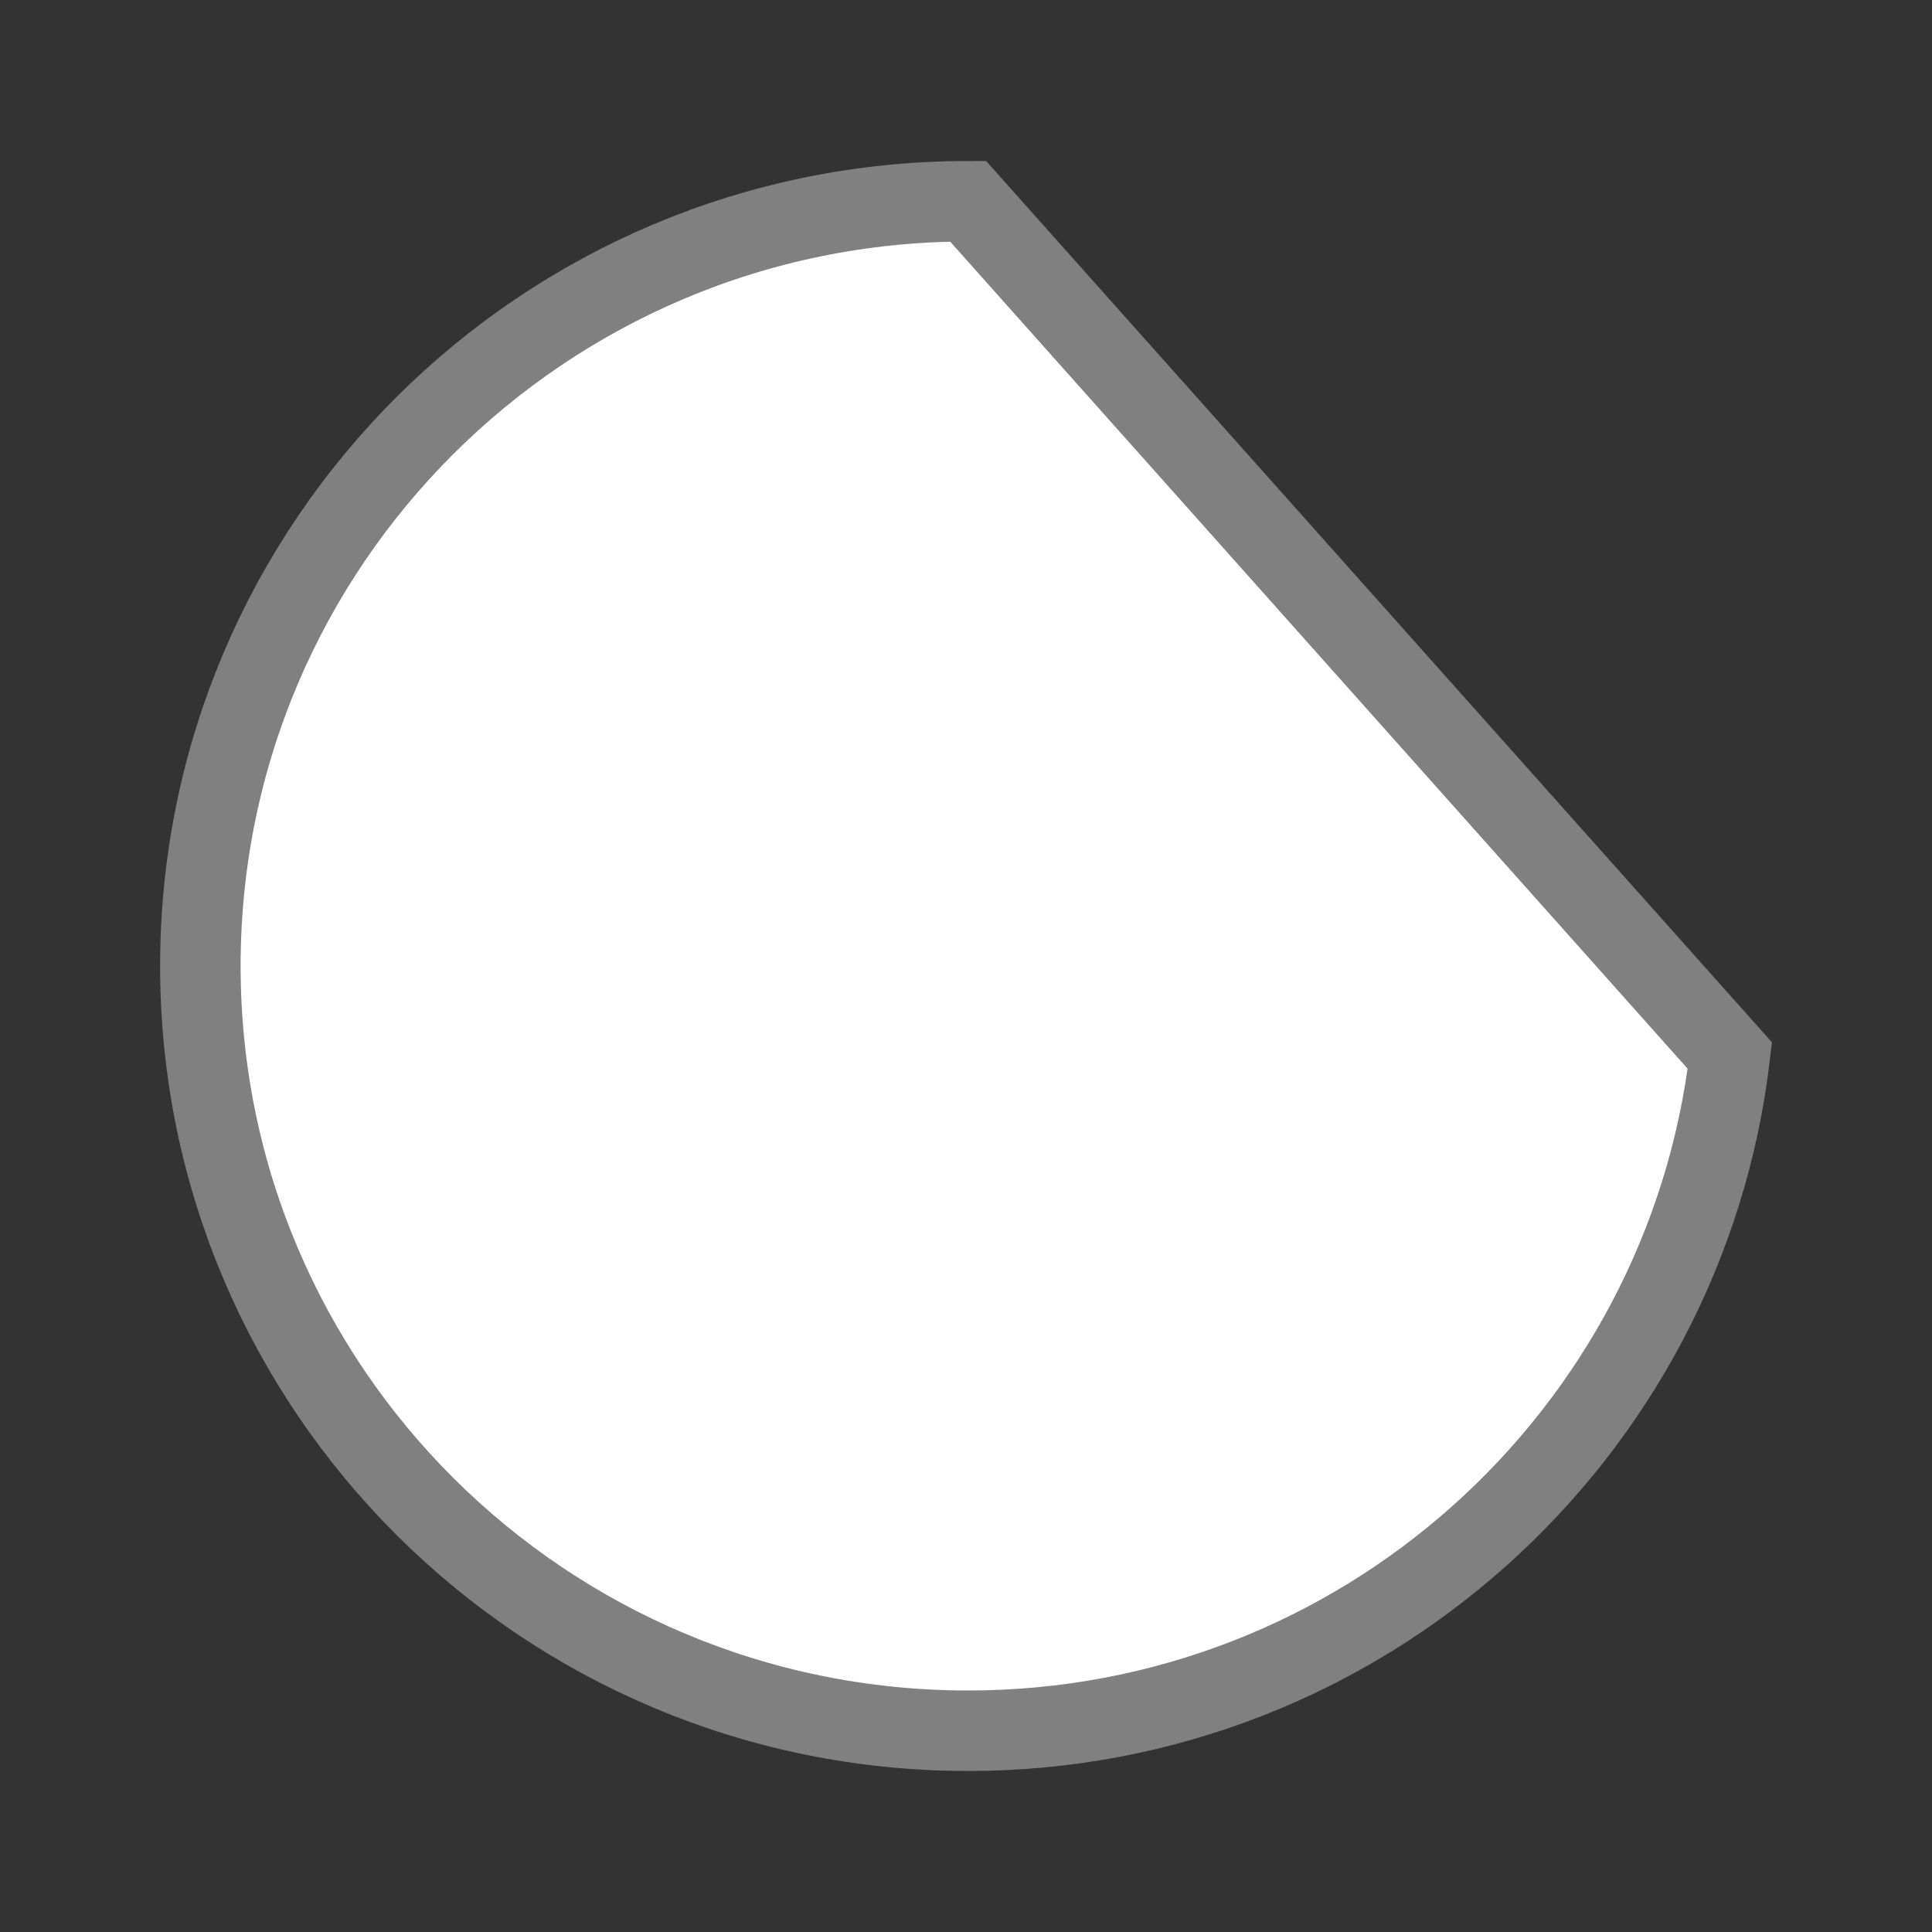 <svg viewBox="0 0 24 24" xmlns="http://www.w3.org/2000/svg"><rect x="0" y="0" width="24" height="24" fill="#333333" stroke="none"/><path d="m12.026 2.5c-5.267 0-9.537 4.253-9.537 9.5 0 5.247 4.27 9.5 9.537 9.5 4.887 0 8.906-3.668 9.463-8.387z" fill="#fff" stroke="#808080"/></svg>